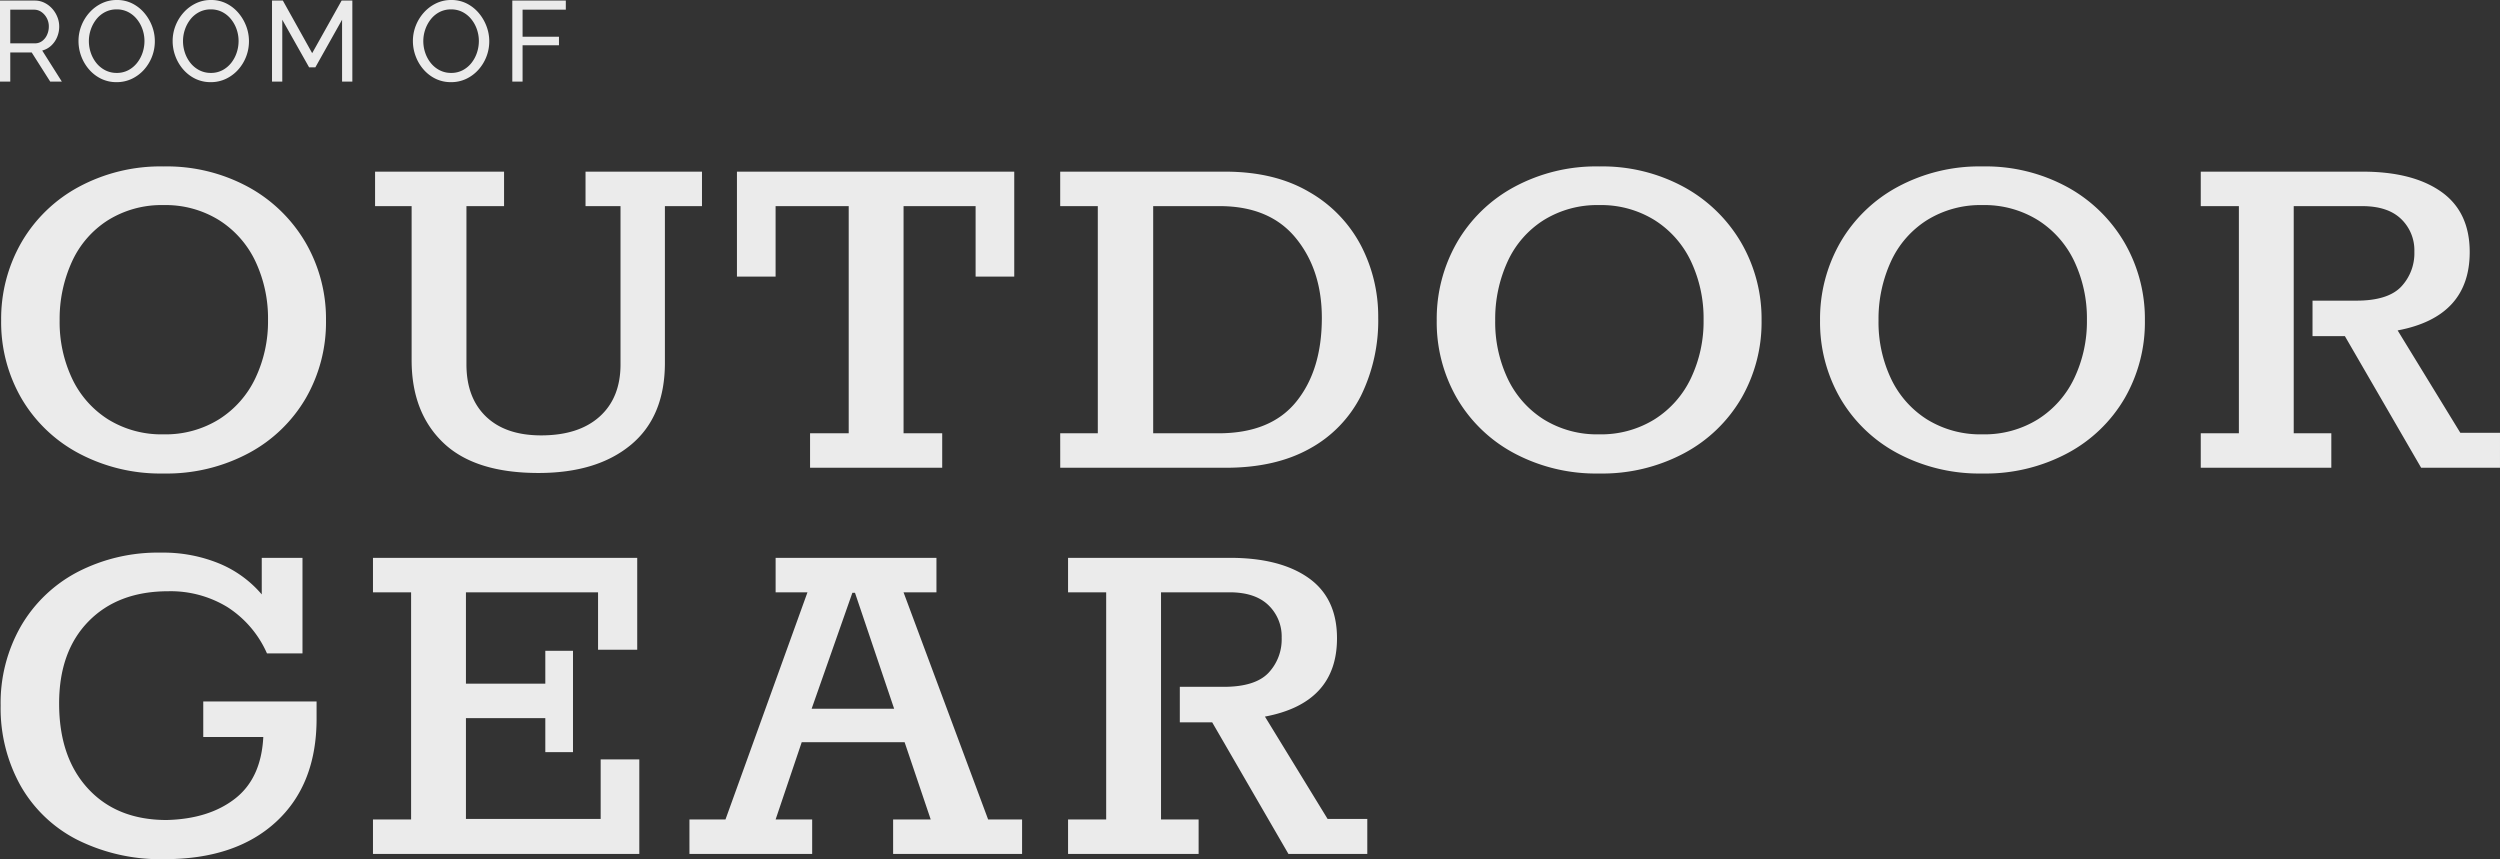 <svg xmlns="http://www.w3.org/2000/svg" width="569.679" height="195.78" viewBox="0 0 569.679 195.78">
  <rect x="0" y="0" width="569.679" height="195.78" fill="#333333" stroke="none"/>
  <g id="グループ_62956" data-name="グループ 62956" transform="translate(-416.526 -11038.725)">
    <path id="パス_140574" data-name="パス 140574" d="M42.483,1.309a39.629,39.629,0,0,1-19.4-4.641,33.1,33.1,0,0,1-13.03-12.555A34.625,34.625,0,0,1,5.474-33.558a34.948,34.948,0,0,1,4.582-17.731,33.388,33.388,0,0,1,13.03-12.674,39.226,39.226,0,0,1,19.4-4.7,38.89,38.89,0,0,1,19.338,4.7,33.927,33.927,0,0,1,13.03,12.674,34.6,34.6,0,0,1,4.641,17.731,34.625,34.625,0,0,1-4.581,17.672A33.1,33.1,0,0,1,61.88-3.332,39.629,39.629,0,0,1,42.483,1.309Zm0-8.925a23.068,23.068,0,0,0,12.674-3.451,22.394,22.394,0,0,0,8.271-9.4,30.128,30.128,0,0,0,2.856-13.209,30.407,30.407,0,0,0-2.856-13.328,22.394,22.394,0,0,0-8.271-9.4,23.068,23.068,0,0,0-12.674-3.451A23.068,23.068,0,0,0,29.81-56.406,21.927,21.927,0,0,0,21.6-46.946a31.349,31.349,0,0,0-2.8,13.388A30.022,30.022,0,0,0,21.658-20.29a22.208,22.208,0,0,0,8.211,9.282A23.073,23.073,0,0,0,42.483-7.616ZM127.925,1.19q-14.518,0-21.717-6.9t-7.2-18.8V-59.619h-8.33v-7.854h29.393v7.854H111.5v36.057q0,7.616,4.462,11.9T128.52-7.378q8.568,0,13.328-4.284t4.76-11.9V-59.619h-7.973v-7.854h26.537v7.854h-8.449v35.7q0,12.257-7.735,18.683T127.925,1.19ZM189.8-7.854h8.806V-59.619h-16.66v16.065h-8.806V-67.473h63.189v23.919h-8.806V-59.619H211.106V-7.854h8.806V0H189.8Zm57,0h8.568V-59.619h-8.568v-7.854h37.6q11.3,0,19.159,4.641a30.243,30.243,0,0,1,11.781,12.2,34.957,34.957,0,0,1,3.927,16.362,38.907,38.907,0,0,1-3.927,17.85A28.212,28.212,0,0,1,303.629-4.344Q295.834,0,284.529,0H246.806Zm36.057,0q11.9,0,17.731-7.2t5.831-19.1q0-10.948-5.95-18.207T283.1-59.619H267.988V-7.854Zm86.751,9.163a39.629,39.629,0,0,1-19.4-4.641,33.1,33.1,0,0,1-13.03-12.555A34.625,34.625,0,0,1,332.6-33.558a34.948,34.948,0,0,1,4.582-17.731,33.388,33.388,0,0,1,13.03-12.674,39.226,39.226,0,0,1,19.4-4.7,38.89,38.89,0,0,1,19.337,4.7,33.927,33.927,0,0,1,13.031,12.674,34.6,34.6,0,0,1,4.641,17.731,34.625,34.625,0,0,1-4.581,17.672A33.1,33.1,0,0,1,389.011-3.332,39.629,39.629,0,0,1,369.614,1.309Zm0-8.925a23.068,23.068,0,0,0,12.673-3.451,22.394,22.394,0,0,0,8.271-9.4,30.128,30.128,0,0,0,2.856-13.209,30.407,30.407,0,0,0-2.856-13.328,22.394,22.394,0,0,0-8.271-9.4,23.068,23.068,0,0,0-12.673-3.451,23.068,23.068,0,0,0-12.673,3.451,21.927,21.927,0,0,0-8.211,9.461,31.349,31.349,0,0,0-2.8,13.388,30.022,30.022,0,0,0,2.856,13.269A22.208,22.208,0,0,0,357-11.007,23.073,23.073,0,0,0,369.614-7.616ZM456.96,1.309a39.629,39.629,0,0,1-19.4-4.641,33.1,33.1,0,0,1-13.03-12.555,34.625,34.625,0,0,1-4.582-17.672,34.948,34.948,0,0,1,4.582-17.731,33.388,33.388,0,0,1,13.03-12.674,39.226,39.226,0,0,1,19.4-4.7,38.89,38.89,0,0,1,19.337,4.7,33.927,33.927,0,0,1,13.031,12.674,34.6,34.6,0,0,1,4.641,17.731,34.625,34.625,0,0,1-4.581,17.672A33.1,33.1,0,0,1,476.357-3.332,39.629,39.629,0,0,1,456.96,1.309Zm0-8.925a23.068,23.068,0,0,0,12.673-3.451,22.394,22.394,0,0,0,8.271-9.4,30.128,30.128,0,0,0,2.856-13.209A30.407,30.407,0,0,0,477.9-47.005a22.394,22.394,0,0,0-8.271-9.4,23.068,23.068,0,0,0-12.673-3.451,23.068,23.068,0,0,0-12.673,3.451,21.927,21.927,0,0,0-8.211,9.461,31.349,31.349,0,0,0-2.8,13.388,30.022,30.022,0,0,0,2.856,13.269,22.208,22.208,0,0,0,8.211,9.282A23.073,23.073,0,0,0,456.96-7.616ZM506.7-7.854h8.687V-59.619H506.7v-7.854h36.89q11.424,0,17.91,4.582t6.485,13.744q0,14.756-16.422,17.85l14.28,23.324h9.044V0H556.92L539.546-29.988h-7.378V-38.08h10q7.14,0,10.174-3.153a11.111,11.111,0,0,0,3.034-8.033,9.866,9.866,0,0,0-3.034-7.437q-3.035-2.916-8.865-2.916H527.884V-7.854h8.568V0H506.7ZM77.35,53.252v3.927q0,14.994-9.223,23.5T42.721,89.19a42.44,42.44,0,0,1-19.873-4.4A31.016,31.016,0,0,1,9.877,72.411,36.254,36.254,0,0,1,5.355,54.2,35.2,35.2,0,0,1,10,36.056,32.184,32.184,0,0,1,22.908,23.74a39.774,39.774,0,0,1,18.981-4.4,33.557,33.557,0,0,1,13.328,2.5,25.5,25.5,0,0,1,9.639,7.021v-8.33h9.282V42.3H66.045a24.029,24.029,0,0,0-8.984-10.532,24.835,24.835,0,0,0-13.507-3.629q-11.424,0-18.148,6.842T18.683,53.728q0,12.257,6.6,19.4t17.91,7.14q9.639-.238,15.589-4.879t6.426-14.042H51.527V53.252ZM90.2,80.146h8.687V28.381H90.2V20.527h60.214V41.471h-8.925V28.381H111.384V49.206h18.088v-7.5h6.307V64.795h-6.307V57.06H111.384V80.027h30.7V66.461h8.806V88H90.2Zm72.114,0h8.211L189.21,28.381h-7.259V20.527H218.6v7.854h-7.5l19.278,51.765h7.735V88H208.726V80.146h8.568l-5.95-17.612H187.9l-5.95,17.612h8.33V88H162.316Zm46.648-25.228L200.039,28.5h-.6l-9.282,26.418Zm39.627,25.228h8.687V28.381h-8.687V20.527h36.89q11.424,0,17.909,4.582t6.486,13.744q0,14.756-16.422,17.85l14.28,23.324h9.044V88H298.809L281.435,58.012h-7.378V49.92h10q7.14,0,10.174-3.153a11.112,11.112,0,0,0,3.035-8.033,9.866,9.866,0,0,0-3.035-7.438q-3.034-2.916-8.866-2.916H269.773V80.146h8.568V88h-29.75Z" transform="translate(411.316 11145.314)" fill="#fff" opacity="0.9"/>
    <path id="パス_140575" data-name="パス 140575" d="M2.21,0V-18.46h7.9a4.929,4.929,0,0,1,2.236.507A5.862,5.862,0,0,1,14.118-16.6a6.313,6.313,0,0,1,1.17,1.9,5.792,5.792,0,0,1,.416,2.145,6.175,6.175,0,0,1-.481,2.418,5.55,5.55,0,0,1-1.352,1.95A4.766,4.766,0,0,1,11.83-7.072L16.3,0H13.65L9.438-6.63H4.55V0ZM4.55-8.71h5.59a2.728,2.728,0,0,0,1.677-.533,3.579,3.579,0,0,0,1.118-1.417,4.521,4.521,0,0,0,.4-1.9,3.973,3.973,0,0,0-.468-1.911,3.893,3.893,0,0,0-1.222-1.391,2.867,2.867,0,0,0-1.664-.52H4.55ZM28.782.13a7.9,7.9,0,0,1-3.536-.78A8.613,8.613,0,0,1,22.5-2.769a9.8,9.8,0,0,1-1.781-3.016A9.8,9.8,0,0,1,20.1-9.23a9.5,9.5,0,0,1,.663-3.523,9.822,9.822,0,0,1,1.846-2.99,8.922,8.922,0,0,1,2.769-2.08,7.837,7.837,0,0,1,3.458-.767,7.692,7.692,0,0,1,3.536.806,8.708,8.708,0,0,1,2.73,2.158,10.154,10.154,0,0,1,1.768,3.016A9.627,9.627,0,0,1,37.492-9.2a9.663,9.663,0,0,1-.65,3.523,9.62,9.62,0,0,1-1.833,2.99A8.75,8.75,0,0,1,32.24-.624,7.95,7.95,0,0,1,28.782.13ZM22.464-9.23a8.24,8.24,0,0,0,.455,2.717,7.507,7.507,0,0,0,1.287,2.327,6.23,6.23,0,0,0,2,1.612,5.629,5.629,0,0,0,2.6.6A5.547,5.547,0,0,0,31.46-2.6a6.246,6.246,0,0,0,1.989-1.664A7.6,7.6,0,0,0,34.7-6.6a8.332,8.332,0,0,0,.429-2.626,8.126,8.126,0,0,0-.455-2.7,7.559,7.559,0,0,0-1.3-2.327,6.185,6.185,0,0,0-2-1.612,5.594,5.594,0,0,0-2.561-.585,5.643,5.643,0,0,0-2.652.611A6.1,6.1,0,0,0,24.167-14.2a7.854,7.854,0,0,0-1.261,2.327A8.07,8.07,0,0,0,22.464-9.23ZM50.232.13A7.9,7.9,0,0,1,46.7-.65a8.613,8.613,0,0,1-2.743-2.119,9.8,9.8,0,0,1-1.781-3.016,9.8,9.8,0,0,1-.624-3.445,9.5,9.5,0,0,1,.663-3.523,9.822,9.822,0,0,1,1.846-2.99,8.922,8.922,0,0,1,2.769-2.08,7.837,7.837,0,0,1,3.458-.767,7.692,7.692,0,0,1,3.536.806,8.708,8.708,0,0,1,2.73,2.158,10.154,10.154,0,0,1,1.768,3.016A9.627,9.627,0,0,1,58.942-9.2a9.663,9.663,0,0,1-.65,3.523,9.62,9.62,0,0,1-1.833,2.99A8.75,8.75,0,0,1,53.69-.624,7.95,7.95,0,0,1,50.232.13ZM43.914-9.23a8.24,8.24,0,0,0,.455,2.717,7.507,7.507,0,0,0,1.287,2.327,6.23,6.23,0,0,0,2,1.612,5.629,5.629,0,0,0,2.6.6A5.547,5.547,0,0,0,52.91-2.6,6.246,6.246,0,0,0,54.9-4.264,7.6,7.6,0,0,0,56.147-6.6a8.332,8.332,0,0,0,.429-2.626,8.126,8.126,0,0,0-.455-2.7,7.559,7.559,0,0,0-1.3-2.327,6.185,6.185,0,0,0-2-1.612,5.594,5.594,0,0,0-2.561-.585,5.643,5.643,0,0,0-2.652.611A6.1,6.1,0,0,0,45.617-14.2a7.854,7.854,0,0,0-1.261,2.327A8.07,8.07,0,0,0,43.914-9.23ZM80.158,0V-14.092L74.074-3.25h-1.43l-6.11-10.842V0h-2.34V-18.46h2.47L73.346-6.474,80.054-18.46H82.5V0Zm24.83.13a7.9,7.9,0,0,1-3.536-.78,8.613,8.613,0,0,1-2.743-2.119,9.8,9.8,0,0,1-1.781-3.016A9.8,9.8,0,0,1,96.3-9.23a9.5,9.5,0,0,1,.663-3.523,9.822,9.822,0,0,1,1.846-2.99,8.922,8.922,0,0,1,2.769-2.08,7.837,7.837,0,0,1,3.458-.767,7.692,7.692,0,0,1,3.536.806,8.708,8.708,0,0,1,2.73,2.158,10.153,10.153,0,0,1,1.768,3.016A9.627,9.627,0,0,1,113.7-9.2a9.663,9.663,0,0,1-.65,3.523,9.62,9.62,0,0,1-1.833,2.99,8.75,8.75,0,0,1-2.769,2.067A7.95,7.95,0,0,1,104.988.13ZM98.67-9.23a8.24,8.24,0,0,0,.455,2.717,7.507,7.507,0,0,0,1.287,2.327,6.23,6.23,0,0,0,2,1.612,5.629,5.629,0,0,0,2.6.6,5.547,5.547,0,0,0,2.652-.624,6.246,6.246,0,0,0,1.989-1.664A7.6,7.6,0,0,0,110.9-6.6a8.332,8.332,0,0,0,.429-2.626,8.126,8.126,0,0,0-.455-2.7,7.559,7.559,0,0,0-1.3-2.327,6.185,6.185,0,0,0-2-1.612,5.594,5.594,0,0,0-2.561-.585,5.643,5.643,0,0,0-2.652.611,6.1,6.1,0,0,0-1.989,1.651,7.854,7.854,0,0,0-1.261,2.327A8.07,8.07,0,0,0,98.67-9.23ZM118.95,0V-18.46h12.194v2.08H121.29v6.162h8.294v1.95H121.29V0Z" transform="translate(414.316 11057.314)" fill="#fff" opacity="0.9"/>
  </g>
</svg>
